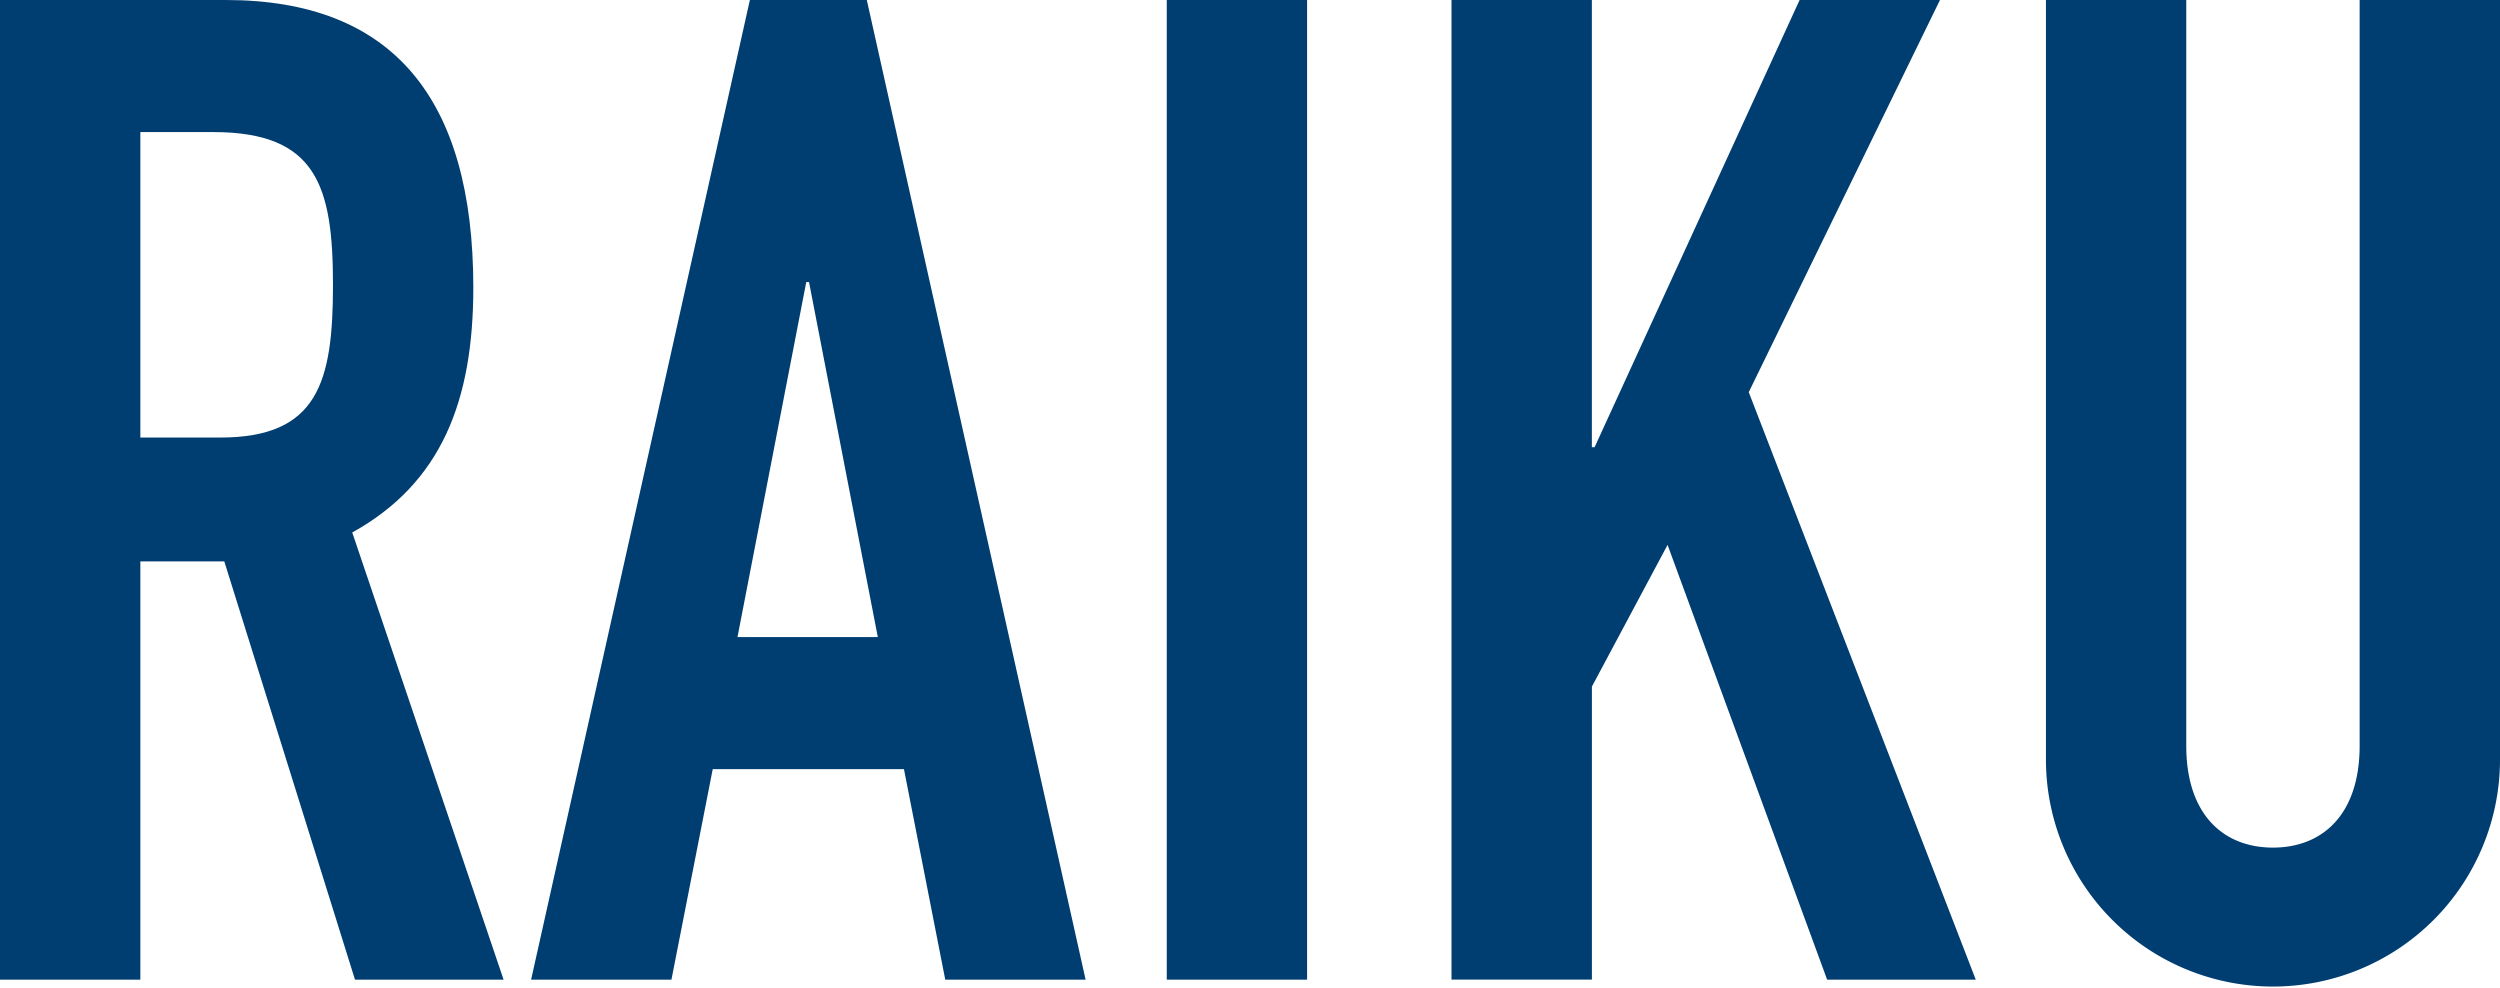 <svg id="グループ_78" data-name="グループ 78" xmlns="http://www.w3.org/2000/svg" xmlns:xlink="http://www.w3.org/1999/xlink" width="226.941" height="89.68" viewBox="0 0 226.941 89.68">
  <defs>
    <clipPath id="clip-path">
      <rect id="長方形_228" data-name="長方形 228" width="226.941" height="89.68" fill="none"/>
    </clipPath>
    <clipPath id="clip-path-3">
      <rect id="長方形_226" data-name="長方形 226" width="226.941" height="89.68" fill="#003e72"/>
    </clipPath>
  </defs>
  <g id="グループ_77" data-name="グループ 77" clip-path="url(#clip-path)">
    <g id="グループ_76" data-name="グループ 76" transform="translate(0 0)">
      <g id="グループ_75" data-name="グループ 75" clip-path="url(#clip-path)">
        <g id="グループ_74" data-name="グループ 74" transform="translate(0 0)" style="mix-blend-mode: multiply;isolation: isolate">
          <g id="グループ_73" data-name="グループ 73">
            <g id="グループ_72" data-name="グループ 72" clip-path="url(#clip-path-3)">
              <path id="パス_57" data-name="パス 57" d="M0,0H20.486C35.6,0,42.966,8.868,42.966,26.105c0,10.242-2.871,17.736-10.991,22.232L45.714,88.93H32.225L20.36,50.96H12.741V88.93H0ZM12.741,39.719h7.243c8.869,0,10.243-5,10.243-13.864,0-8.993-1.5-13.865-10.868-13.865H12.741Z" fill="#003e72"/>
              <path id="パス_58" data-name="パス 58" d="M54.986,0H65.6L85.463,88.931H72.722L68.973,69.821H51.614L47.866,88.931H35.126Zm5.369,25.605h-.25L53.861,57.831H66.6Z" transform="translate(13.085)" fill="#003e72"/>
              <rect id="長方形_225" data-name="長方形 225" width="12.74" height="88.93" transform="translate(105.914 0)" fill="#003e72"/>
              <path id="パス_59" data-name="パス 59" d="M96,0h12.741V40.593h.25L127.6,0h12.741L122.983,35.6l20.61,53.333H130.1L115.614,49.462l-6.869,12.864v26.6H96Z" transform="translate(35.762)" fill="#003e72"/>
              <path id="パス_60" data-name="パス 60" d="M176.535,68.946a20.609,20.609,0,1,1-41.218,0V0h12.738V67.7c0,6.245,3.372,9.242,7.87,9.242s7.869-3,7.869-9.242V0h12.741Z" transform="translate(50.406)" fill="#003e72"/>
            </g>
          </g>
        </g>
      </g>
    </g>
  </g>
</svg>
